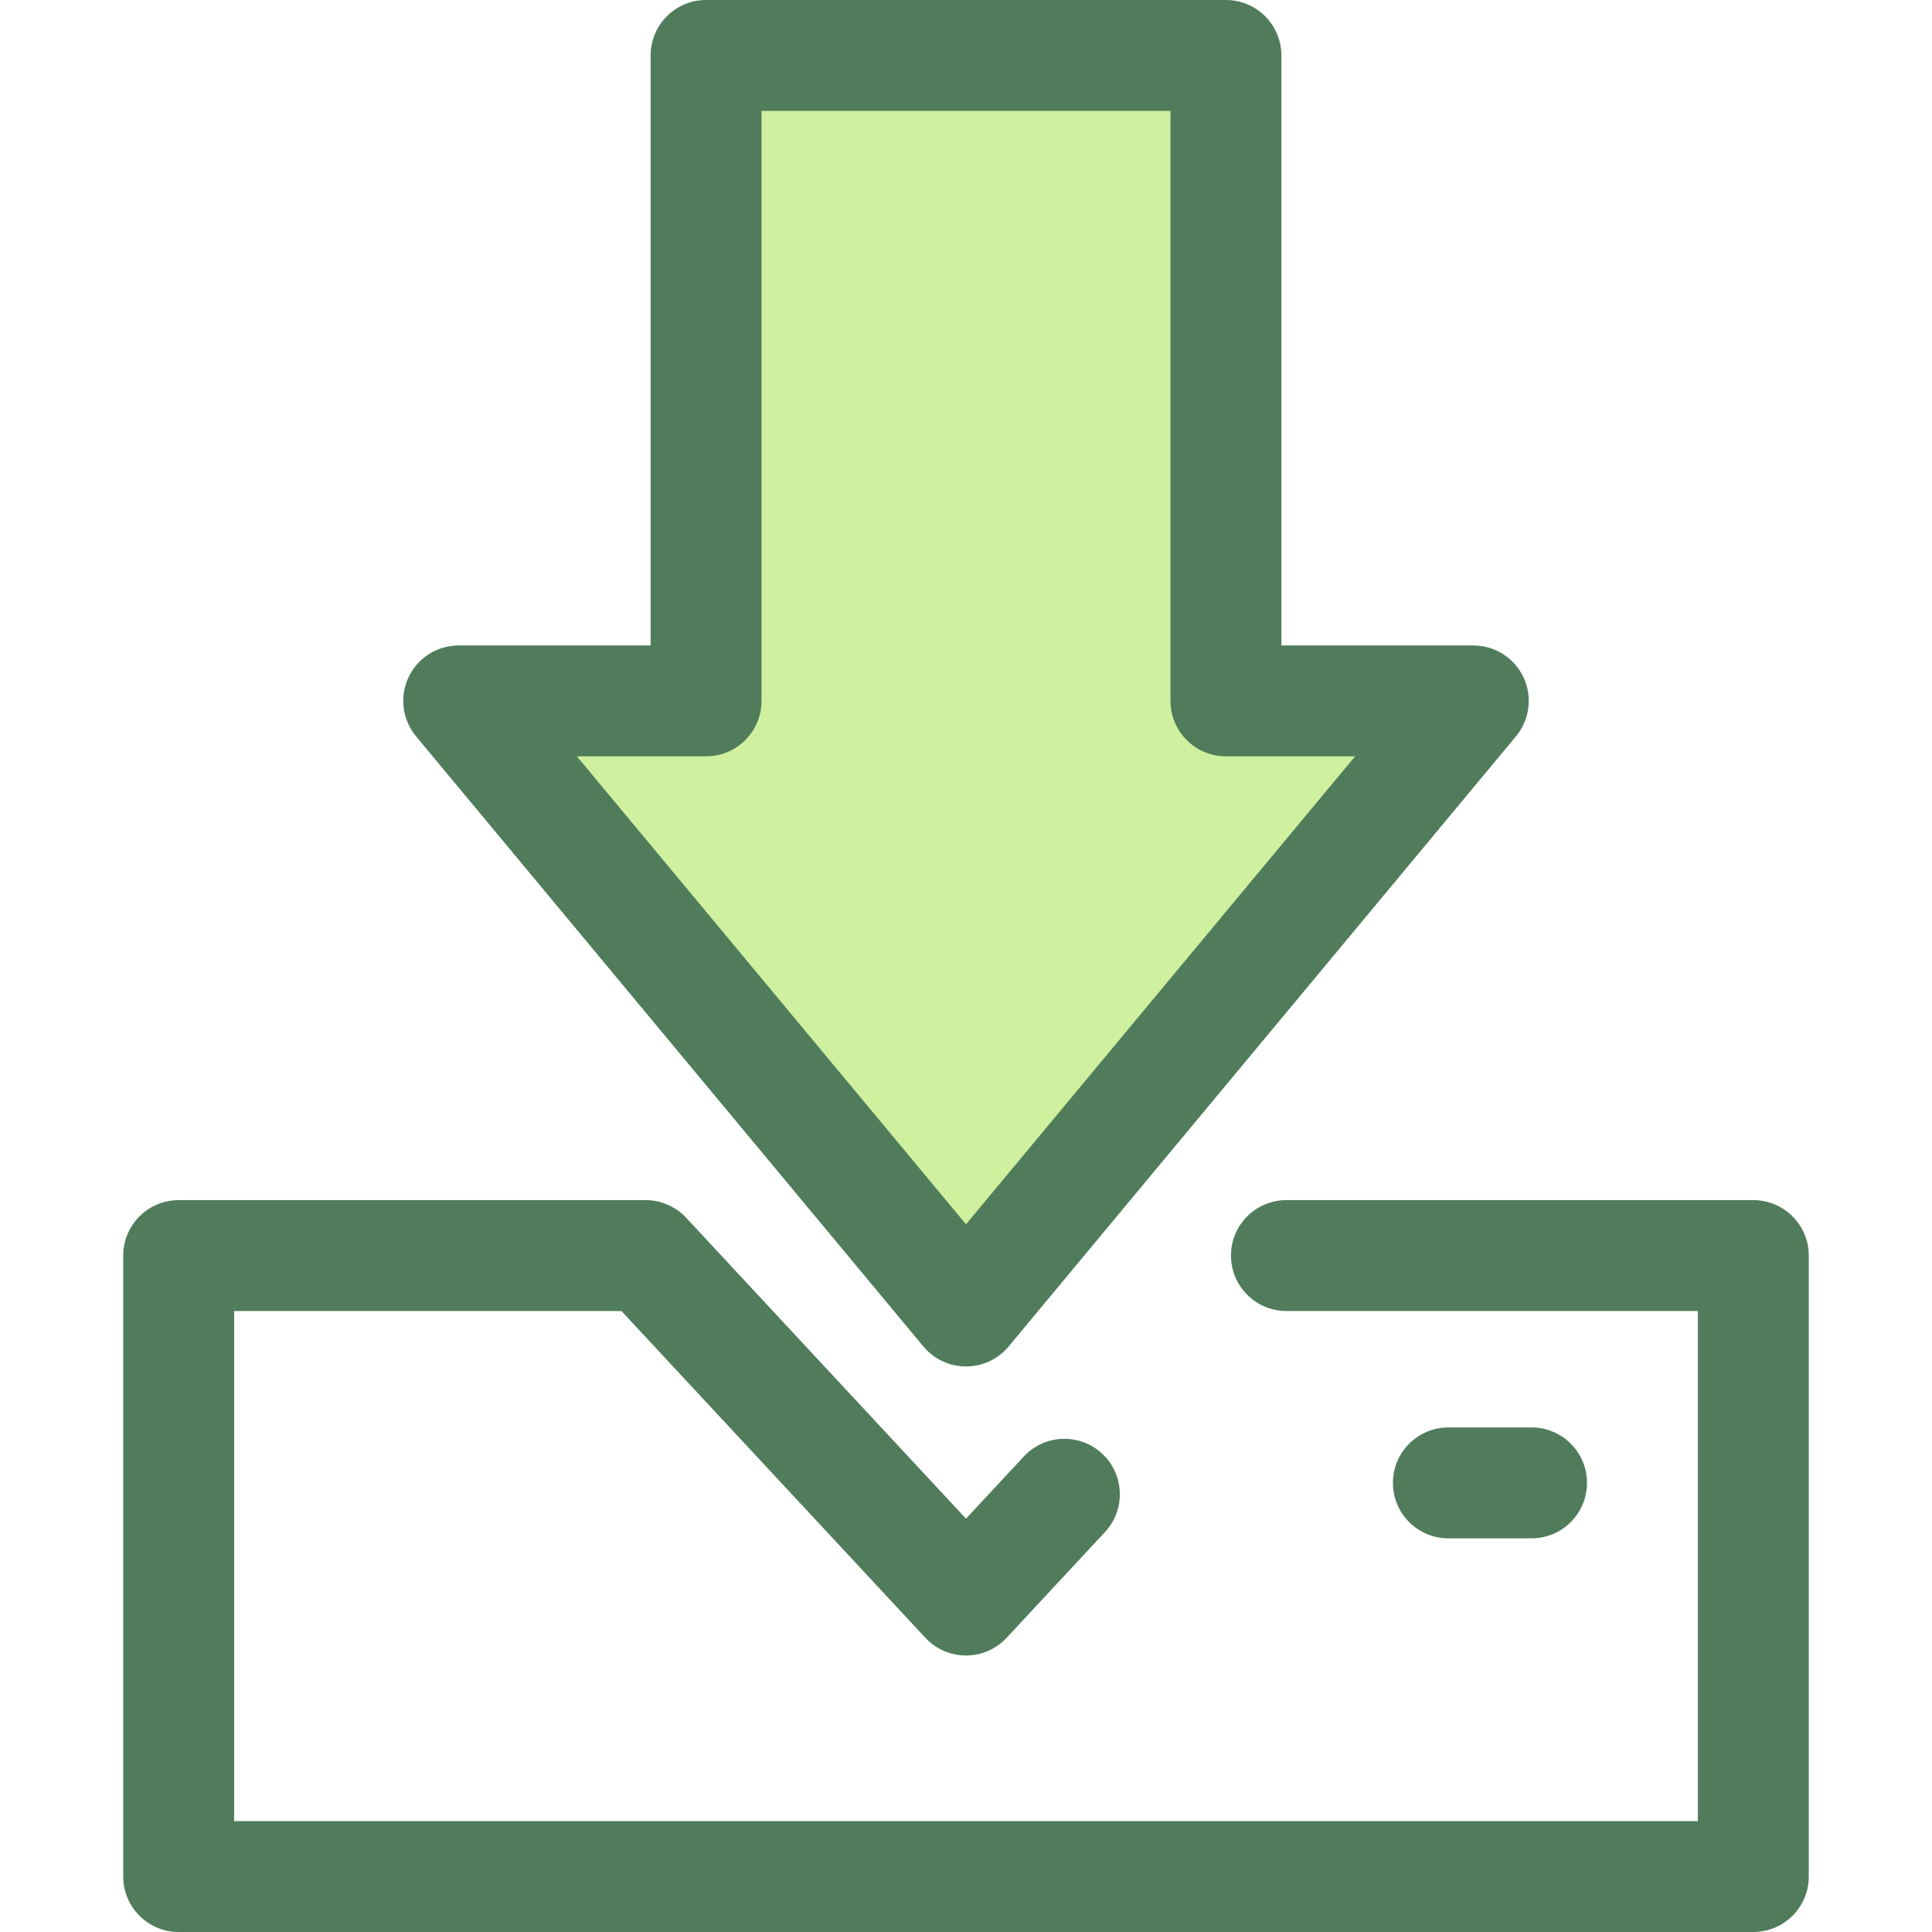 <?xml version="1.0" encoding="iso-8859-1"?>
<!-- Generator: Adobe Illustrator 19.0.0, SVG Export Plug-In . SVG Version: 6.00 Build 0)  -->
<svg version="1.1" id="Layer_1" xmlns="http://www.w3.org/2000/svg" xmlns:xlink="http://www.w3.org/1999/xlink" x="0px" y="0px"
	 viewBox="0 0 512 512" style="enable-background:new 0 0 512 512;" xml:space="preserve">
<polygon style="fill:#CFF09E;" points="324.883,185.742 324.883,14.694 187.115,14.694 187.115,185.742 121.556,185.742 
	256,347.433 390.443,185.742 "/>
<g>
	<path style="fill:#507C5C;" d="M256,362.126c-4.367,0-8.506-1.941-11.298-5.298l-134.444-161.69
		c-3.643-4.382-4.424-10.475-2.004-15.634c2.42-5.16,7.605-8.455,13.304-8.455h50.865V14.694C172.422,6.58,179.002,0,187.115,0
		h137.769c8.114,0,14.694,6.58,14.694,14.694v156.355h50.865c5.698,0,10.882,3.294,13.303,8.455
		c2.419,5.159,1.638,11.251-2.004,15.634l-134.443,161.69C264.506,360.185,260.365,362.126,256,362.126z M152.884,200.436
		L256,324.45l103.116-124.015h-34.231c-8.114,0-14.694-6.58-14.694-14.694V29.387H201.809v156.355
		c0,8.114-6.58,14.694-14.694,14.694L152.884,200.436L152.884,200.436z"/>
	<path style="fill:#507C5C;" d="M464.648,512H47.352c-8.114,0-14.694-6.58-14.694-14.694V332.739c0-8.114,6.58-14.694,14.694-14.694
		h123.734c4.082,0,7.98,1.697,10.759,4.686L256,402.461l15.319-16.47c5.528-5.944,14.824-6.279,20.766-0.752
		s6.279,14.824,0.752,20.766l-26.078,28.037c-2.78,2.989-6.678,4.686-10.759,4.686l0,0c-4.082,0-7.98-1.697-10.759-4.686
		l-80.554-86.609H62.046v135.18h387.909v-135.18H340.914c-8.114,0-14.694-6.58-14.694-14.694c0-8.114,6.58-14.694,14.694-14.694
		h123.734c8.114,0,14.694,6.58,14.694,14.694v164.567C479.341,505.422,472.762,512,464.648,512z"/>
	<path style="fill:#507C5C;" d="M405.874,407.676h-22.04c-8.114,0-14.694-6.58-14.694-14.694s6.58-14.694,14.694-14.694h22.04
		c8.114,0,14.694,6.58,14.694,14.694S413.988,407.676,405.874,407.676z"/>
</g>
<g>
</g>
<g>
</g>
<g>
</g>
<g>
</g>
<g>
</g>
<g>
</g>
<g>
</g>
<g>
</g>
<g>
</g>
<g>
</g>
<g>
</g>
<g>
</g>
<g>
</g>
<g>
</g>
<g>
</g>
</svg>
